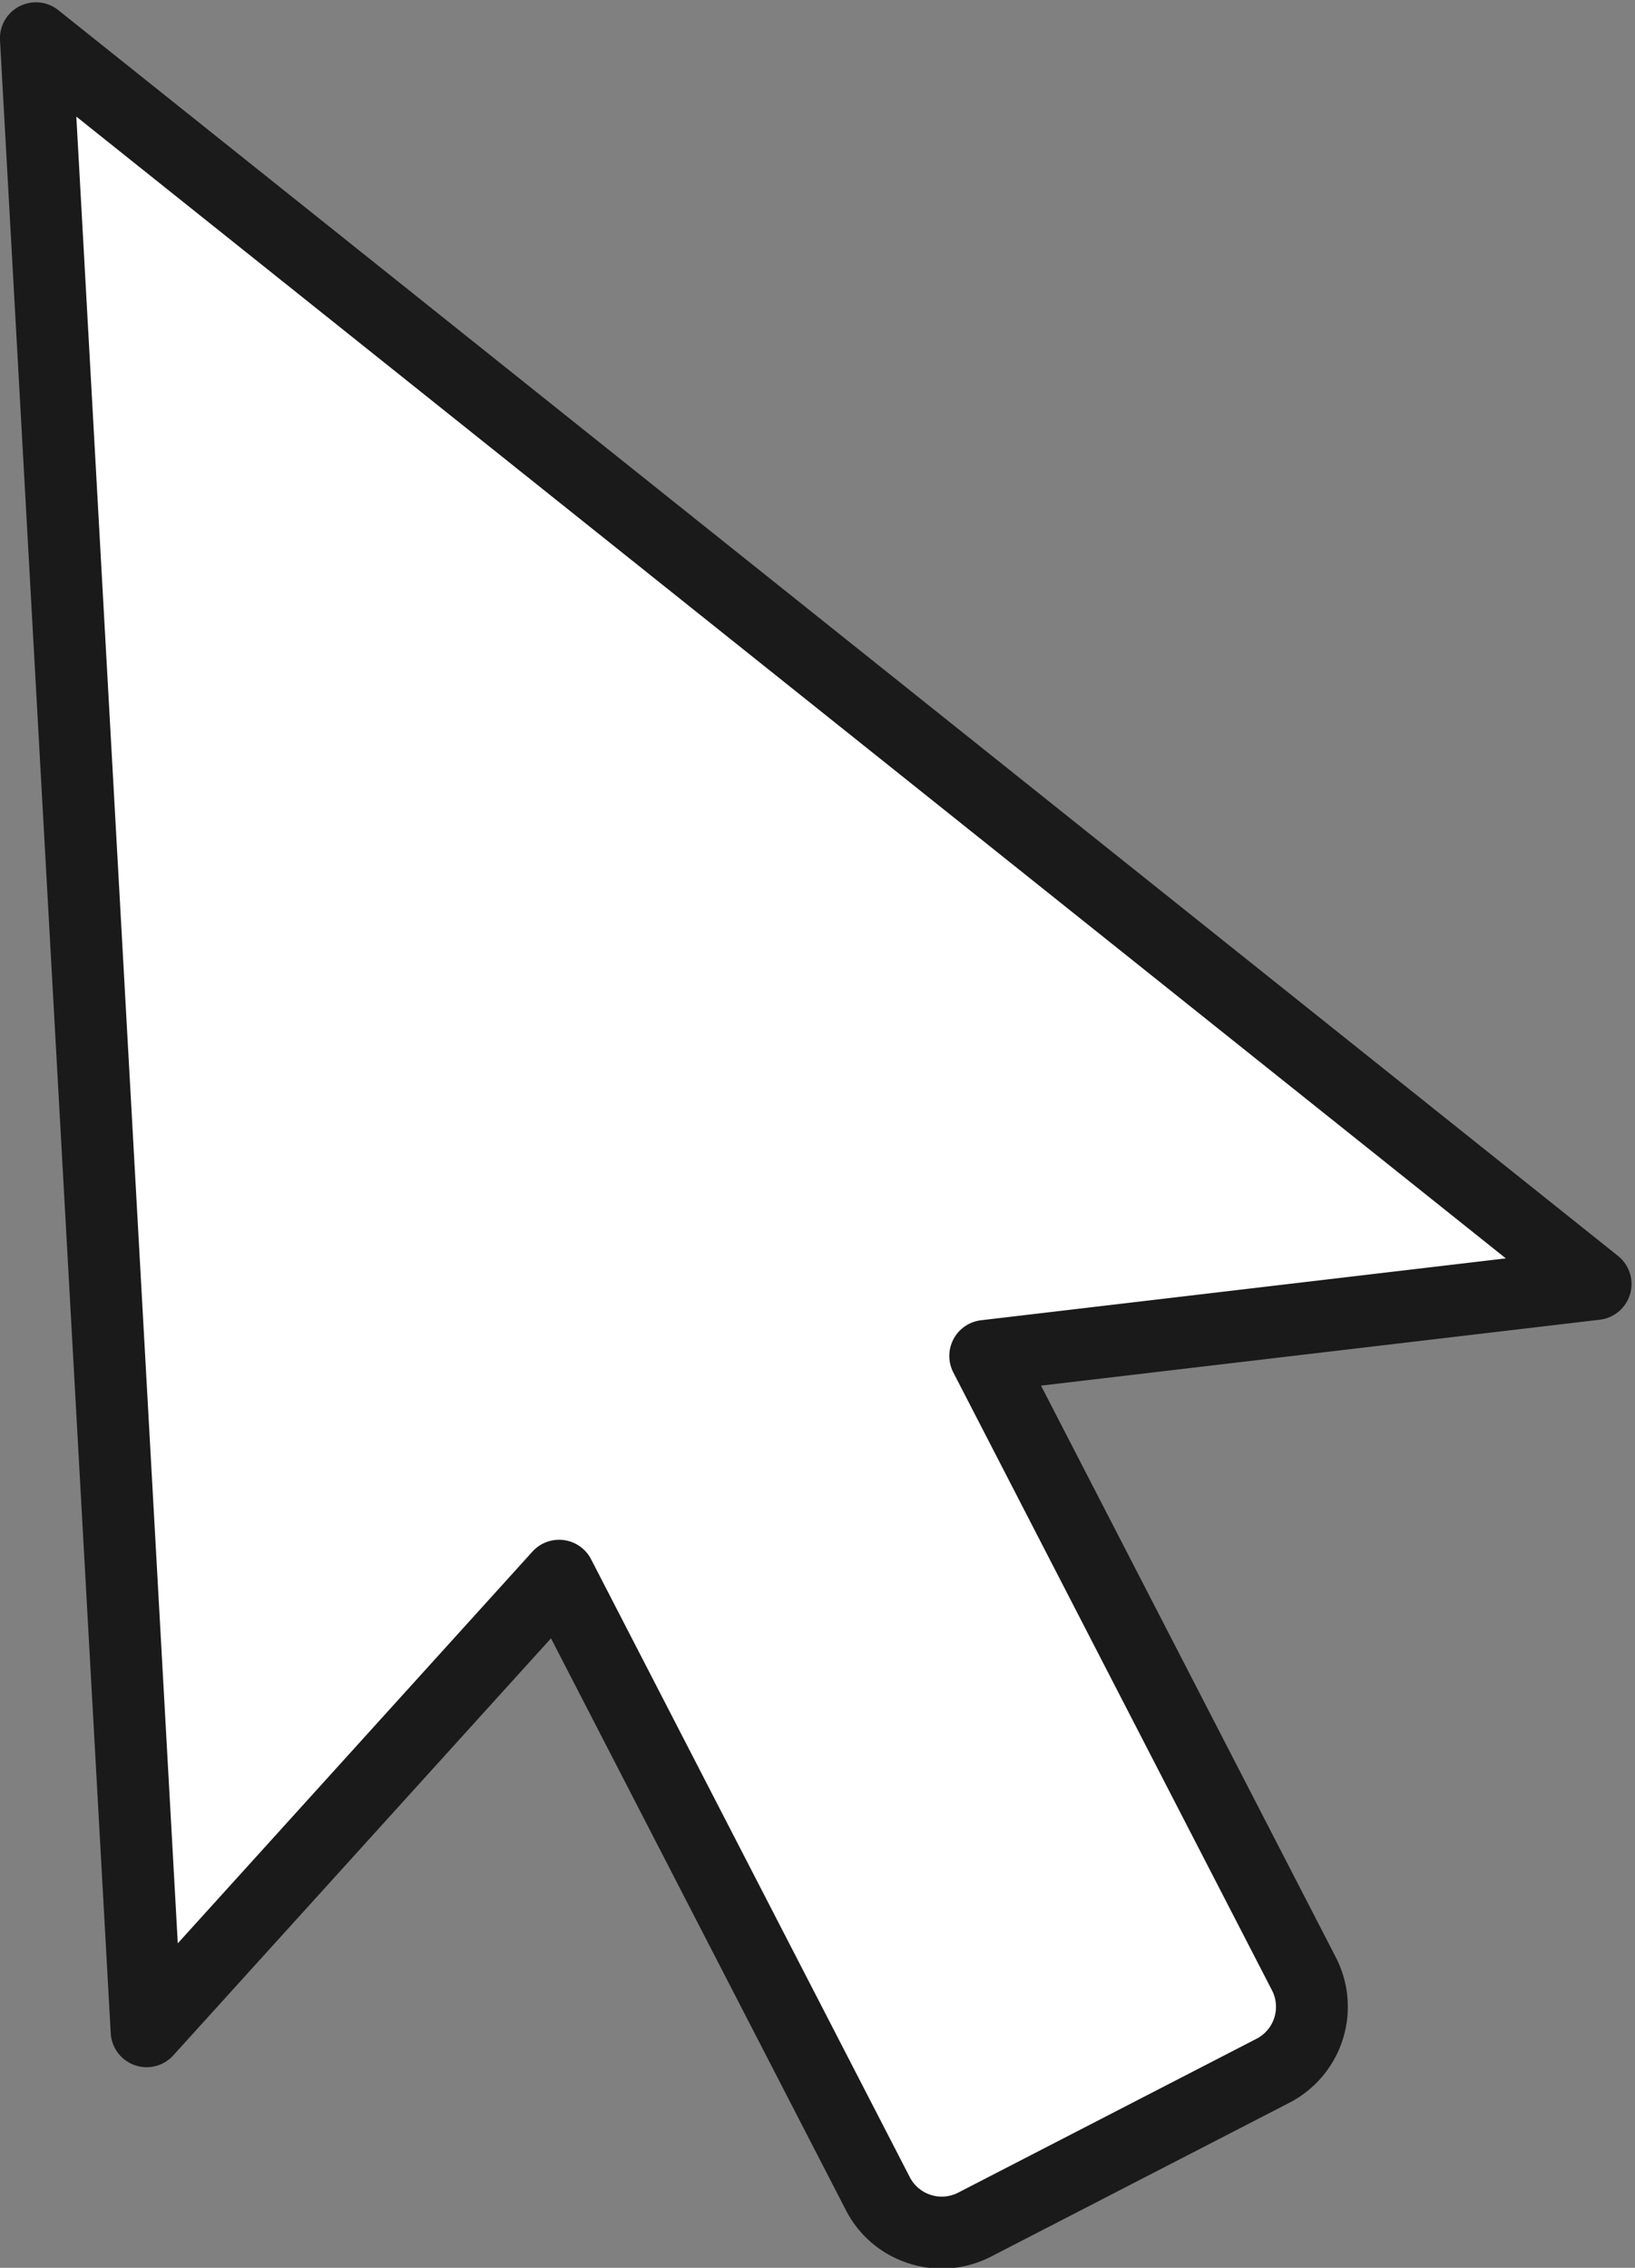 <?xml version="1.0" encoding="UTF-8"?><svg xmlns="http://www.w3.org/2000/svg" xmlns:xlink="http://www.w3.org/1999/xlink" height="94.6" preserveAspectRatio="xMidYMid meet" version="1.0" viewBox="-0.0 -0.1 68.2 94.6" width="68.2" zoomAndPan="magnify"><rect x="-0.0" y="-0.1" width="68.2" height="94.6" fill="#808080" stroke="none"/><g data-name="Layer 2"><g data-name="cursor"><g id="change1_1"><path d="M1.5,1.5,66.554,53.461l-25.456,3L54.391,82.237A3,3,0,0,1,53.1,86.279l-6.221,3.208L40.657,92.7A3,3,0,0,1,36.615,91.4L23.323,65.63l-17.2,19Z" fill="#fff"/></g><g id="change2_1"><path d="M39.286,94.531a4.525,4.525,0,0,1-1.375-.215,4.469,4.469,0,0,1-2.628-2.224l-12.3-23.851L7.23,85.636a1.5,1.5,0,0,1-2.611-.923L0,1.582A1.5,1.5,0,0,1,2.437.327L67.491,52.289a1.5,1.5,0,0,1-.761,2.662L43.423,57.7l12.3,23.851a4.506,4.506,0,0,1-1.938,6.062L41.344,94.029A4.476,4.476,0,0,1,39.286,94.531ZM23.323,64.13a1.426,1.426,0,0,1,.194.013,1.5,1.5,0,0,1,1.139.8L37.949,90.717a1.5,1.5,0,0,0,2.02.646l12.442-6.417a1.5,1.5,0,0,0,.647-2.022L39.765,57.15a1.5,1.5,0,0,1,1.157-2.177l21.89-2.581L3.184,4.764l4.232,76.2L22.21,64.623A1.5,1.5,0,0,1,23.323,64.13Z" fill="#1a1a1a"/></g></g></g></svg>